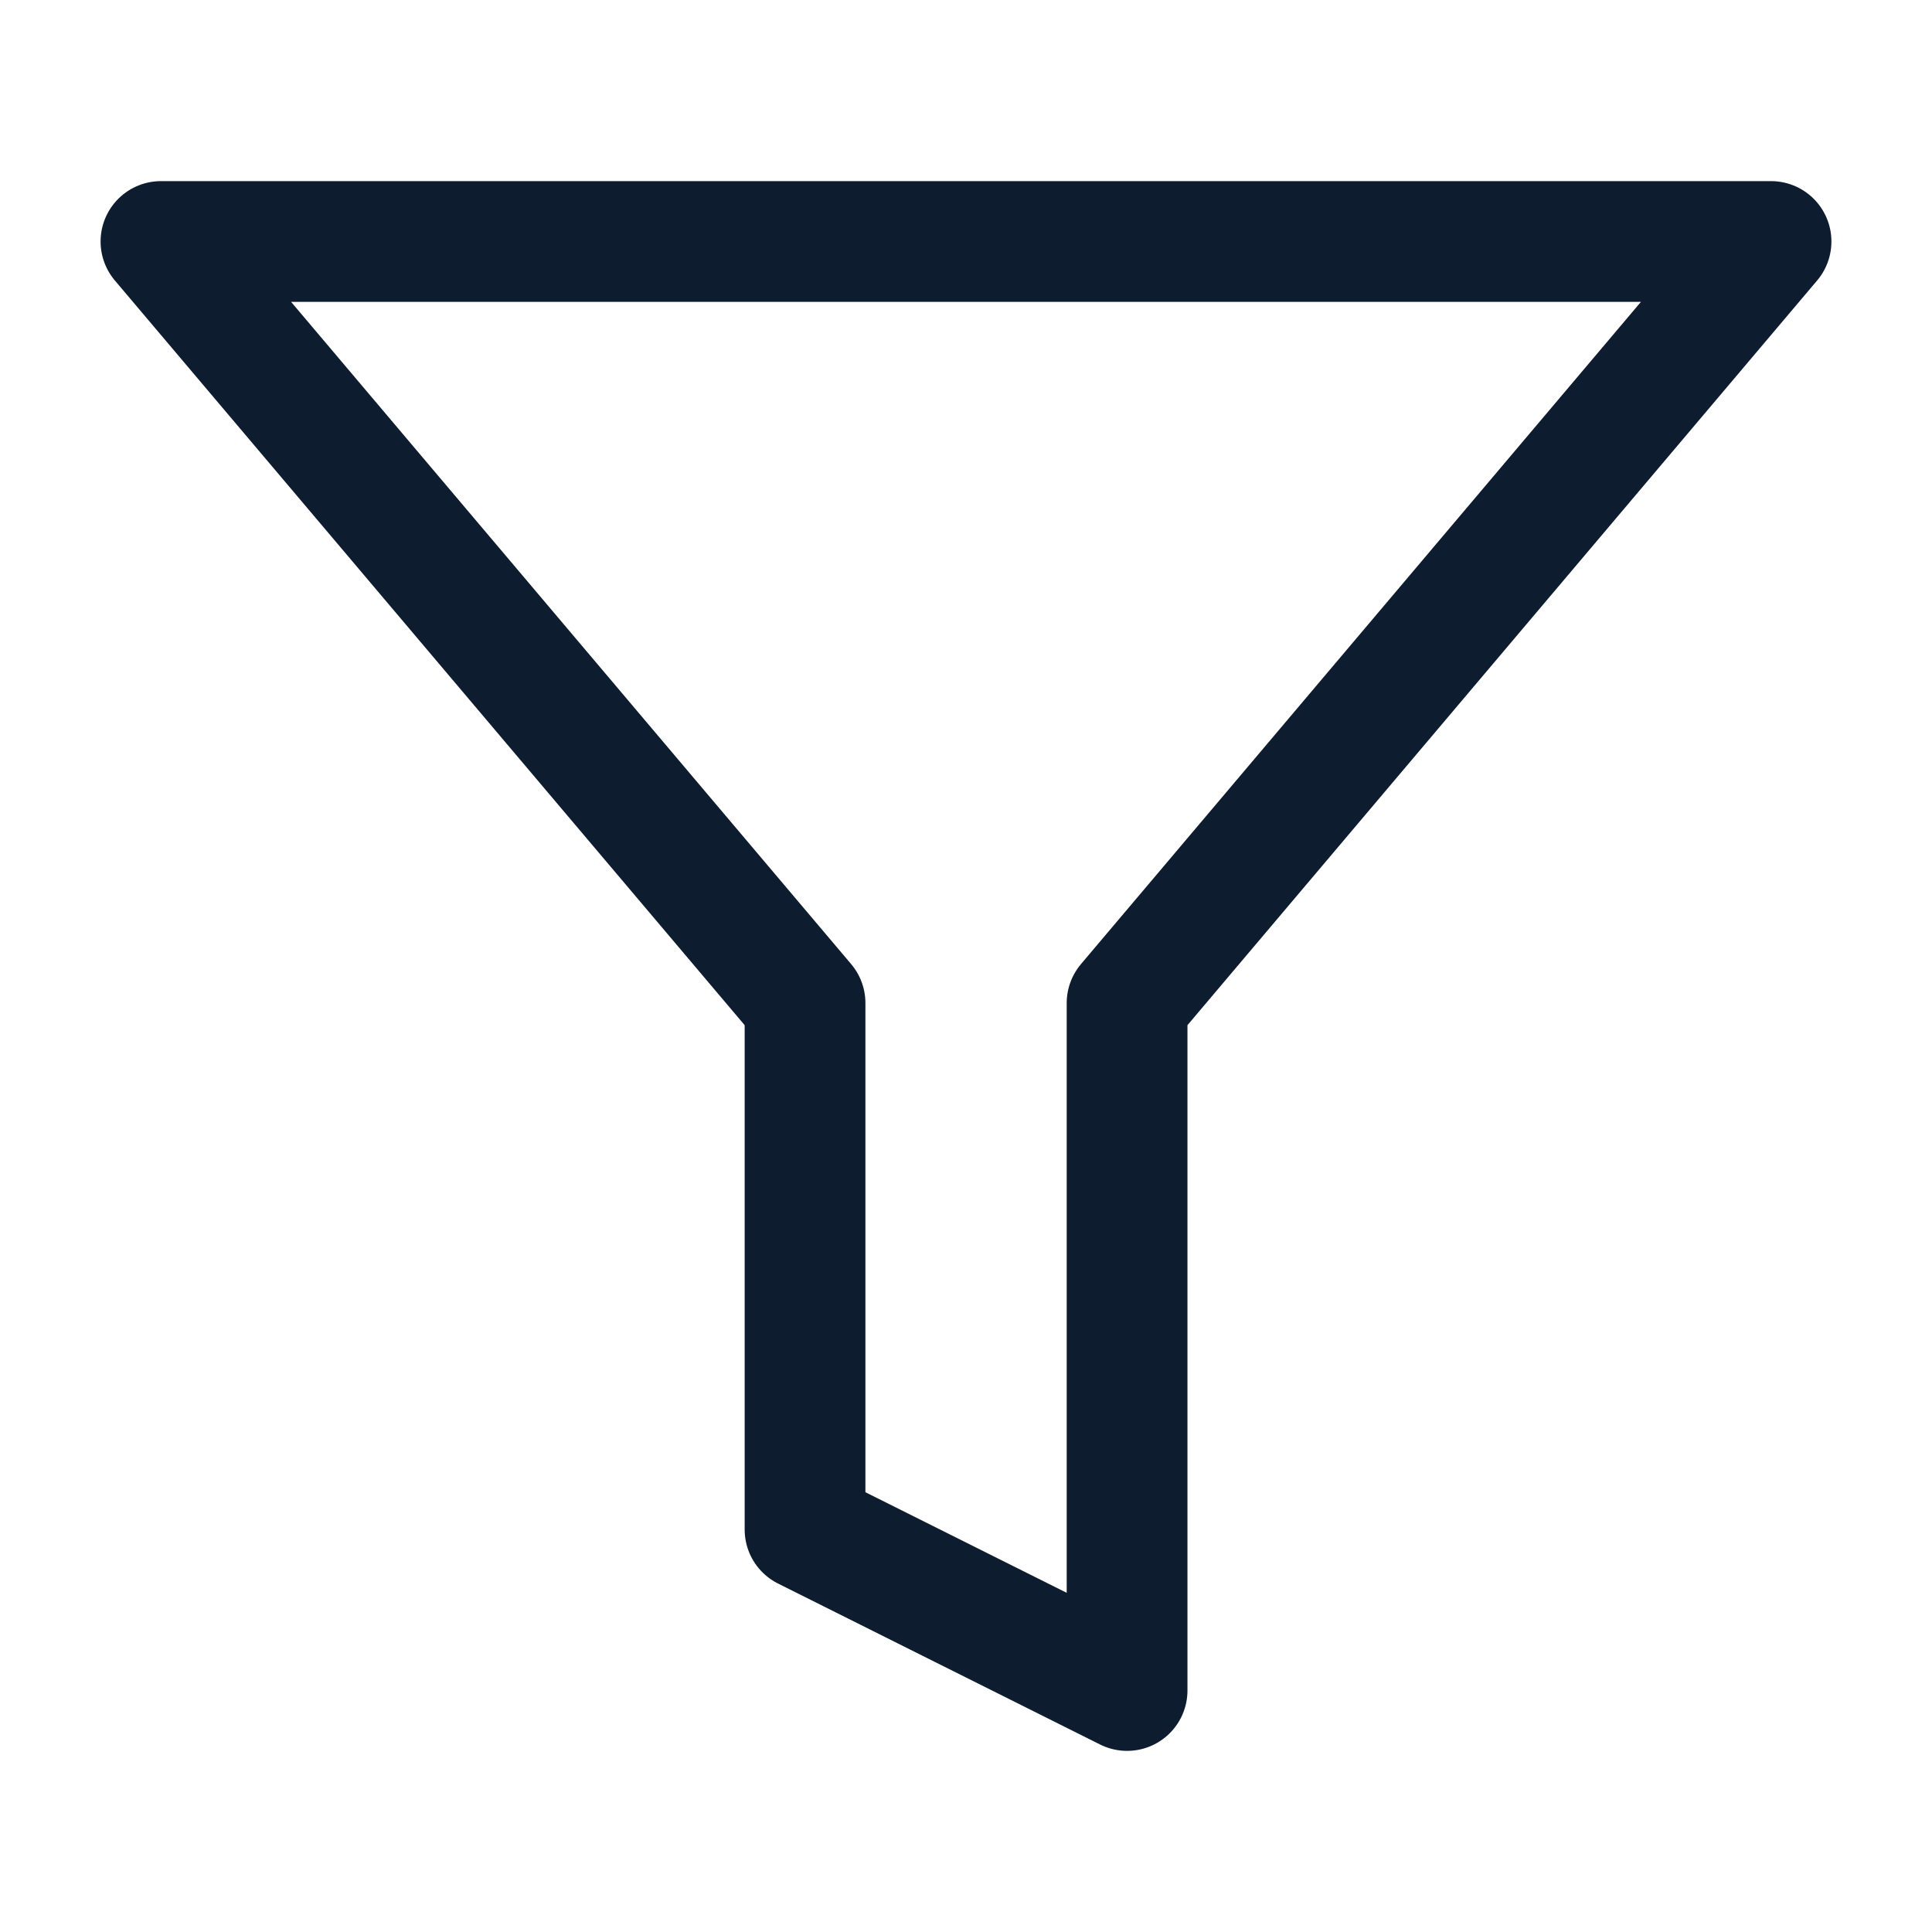 <svg width="16" height="16" viewBox="0 0 16 16" fill="none" xmlns="http://www.w3.org/2000/svg">
<path fill-rule="evenodd" clip-rule="evenodd" d="M14.667 2H1.333L6.667 8.307V12.667L9.334 14V8.307L14.667 2V2Z" stroke="#0D1C2E" stroke-linecap="round" stroke-linejoin="round"/>
</svg>
